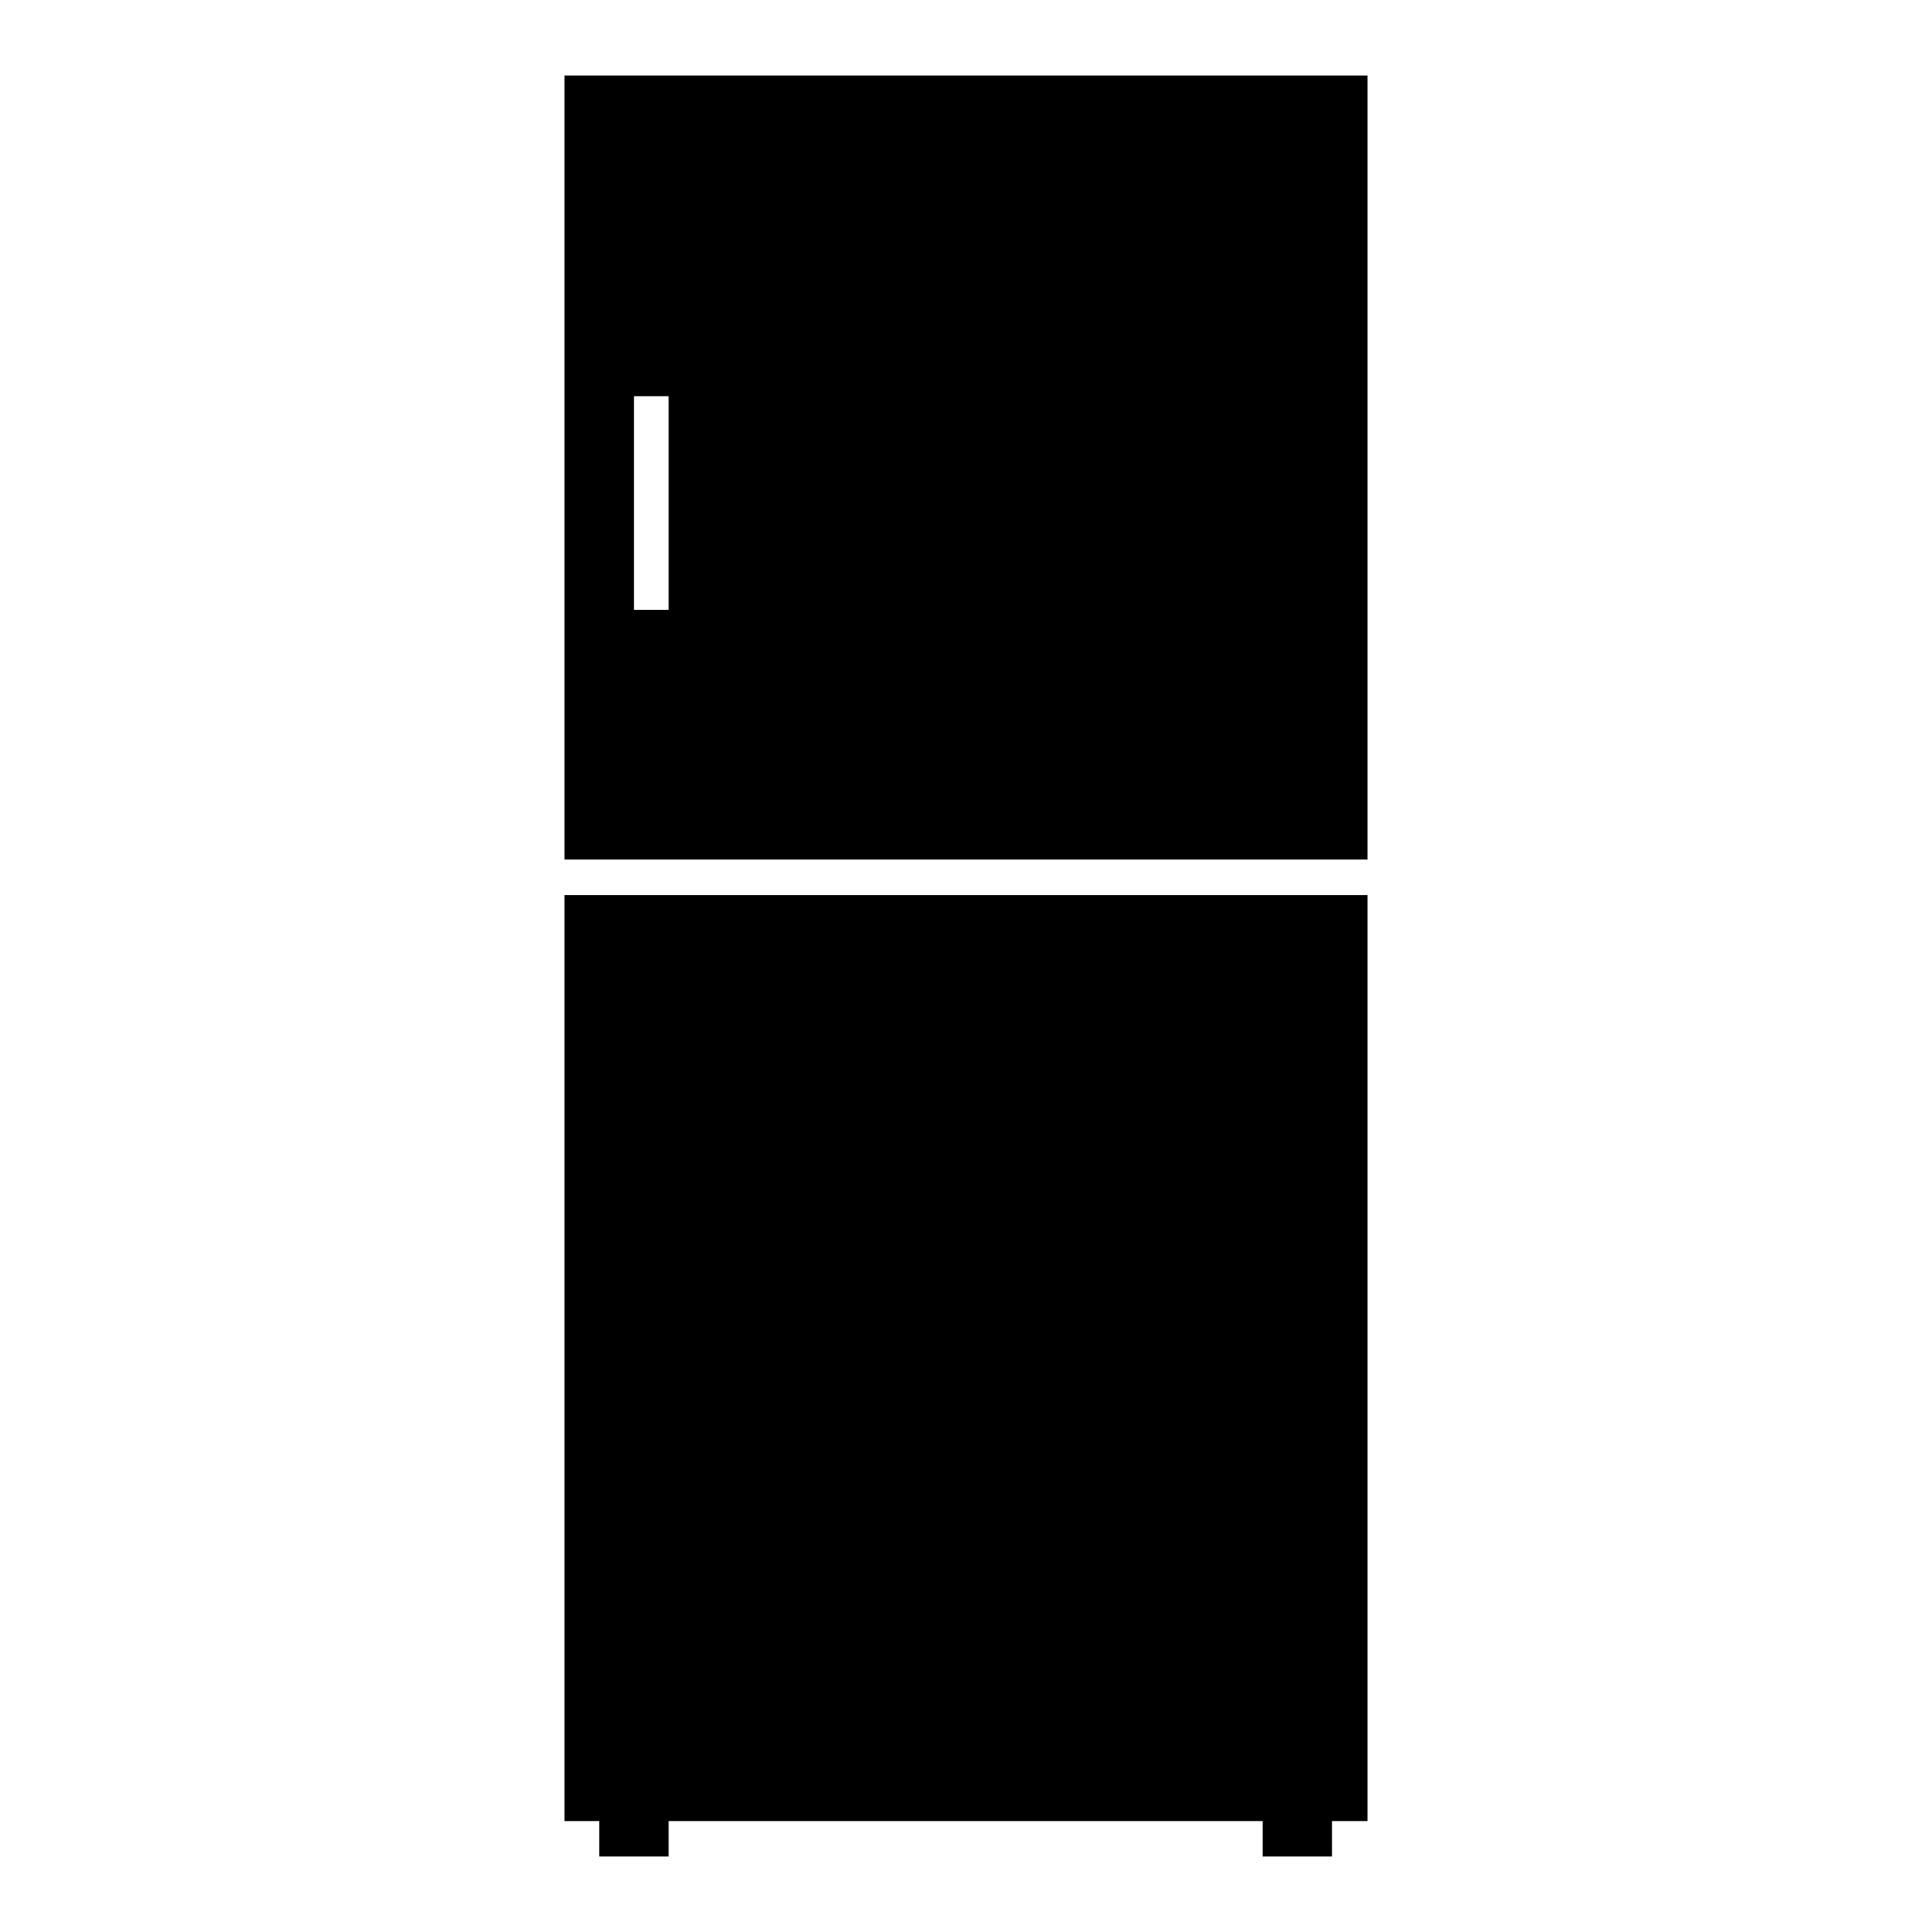 <?xml version="1.0" encoding="utf-8"?>
<!-- Svg Vector Icons : http://www.onlinewebfonts.com/icon -->
<!DOCTYPE svg PUBLIC "-//W3C//DTD SVG 1.1//EN" "http://www.w3.org/Graphics/SVG/1.1/DTD/svg11.dtd">
<svg version="1.1" xmlns="http://www.w3.org/2000/svg" xmlns:xlink="http://www.w3.org/1999/xlink" x="0px" y="0px" viewBox="0 0 256 256" enable-background="new 0 0 256 256" xml:space="preserve">
<g><g><path fill="#000000" d="M74.8,118.6h106.4v122.7H74.8V118.6L74.8,118.6z"/><path fill="#000000" d="M74.8,10v103.9h106.4V10H74.8z M88.7,80.8H84V52.5h4.6V80.8z"/><path fill="#000000" d="M79.4,236.6h9.2v9.4h-9.2V236.6z"/><path fill="#000000" d="M167.3,236.6h9.2v9.4h-9.2V236.6z"/></g></g>
</svg>